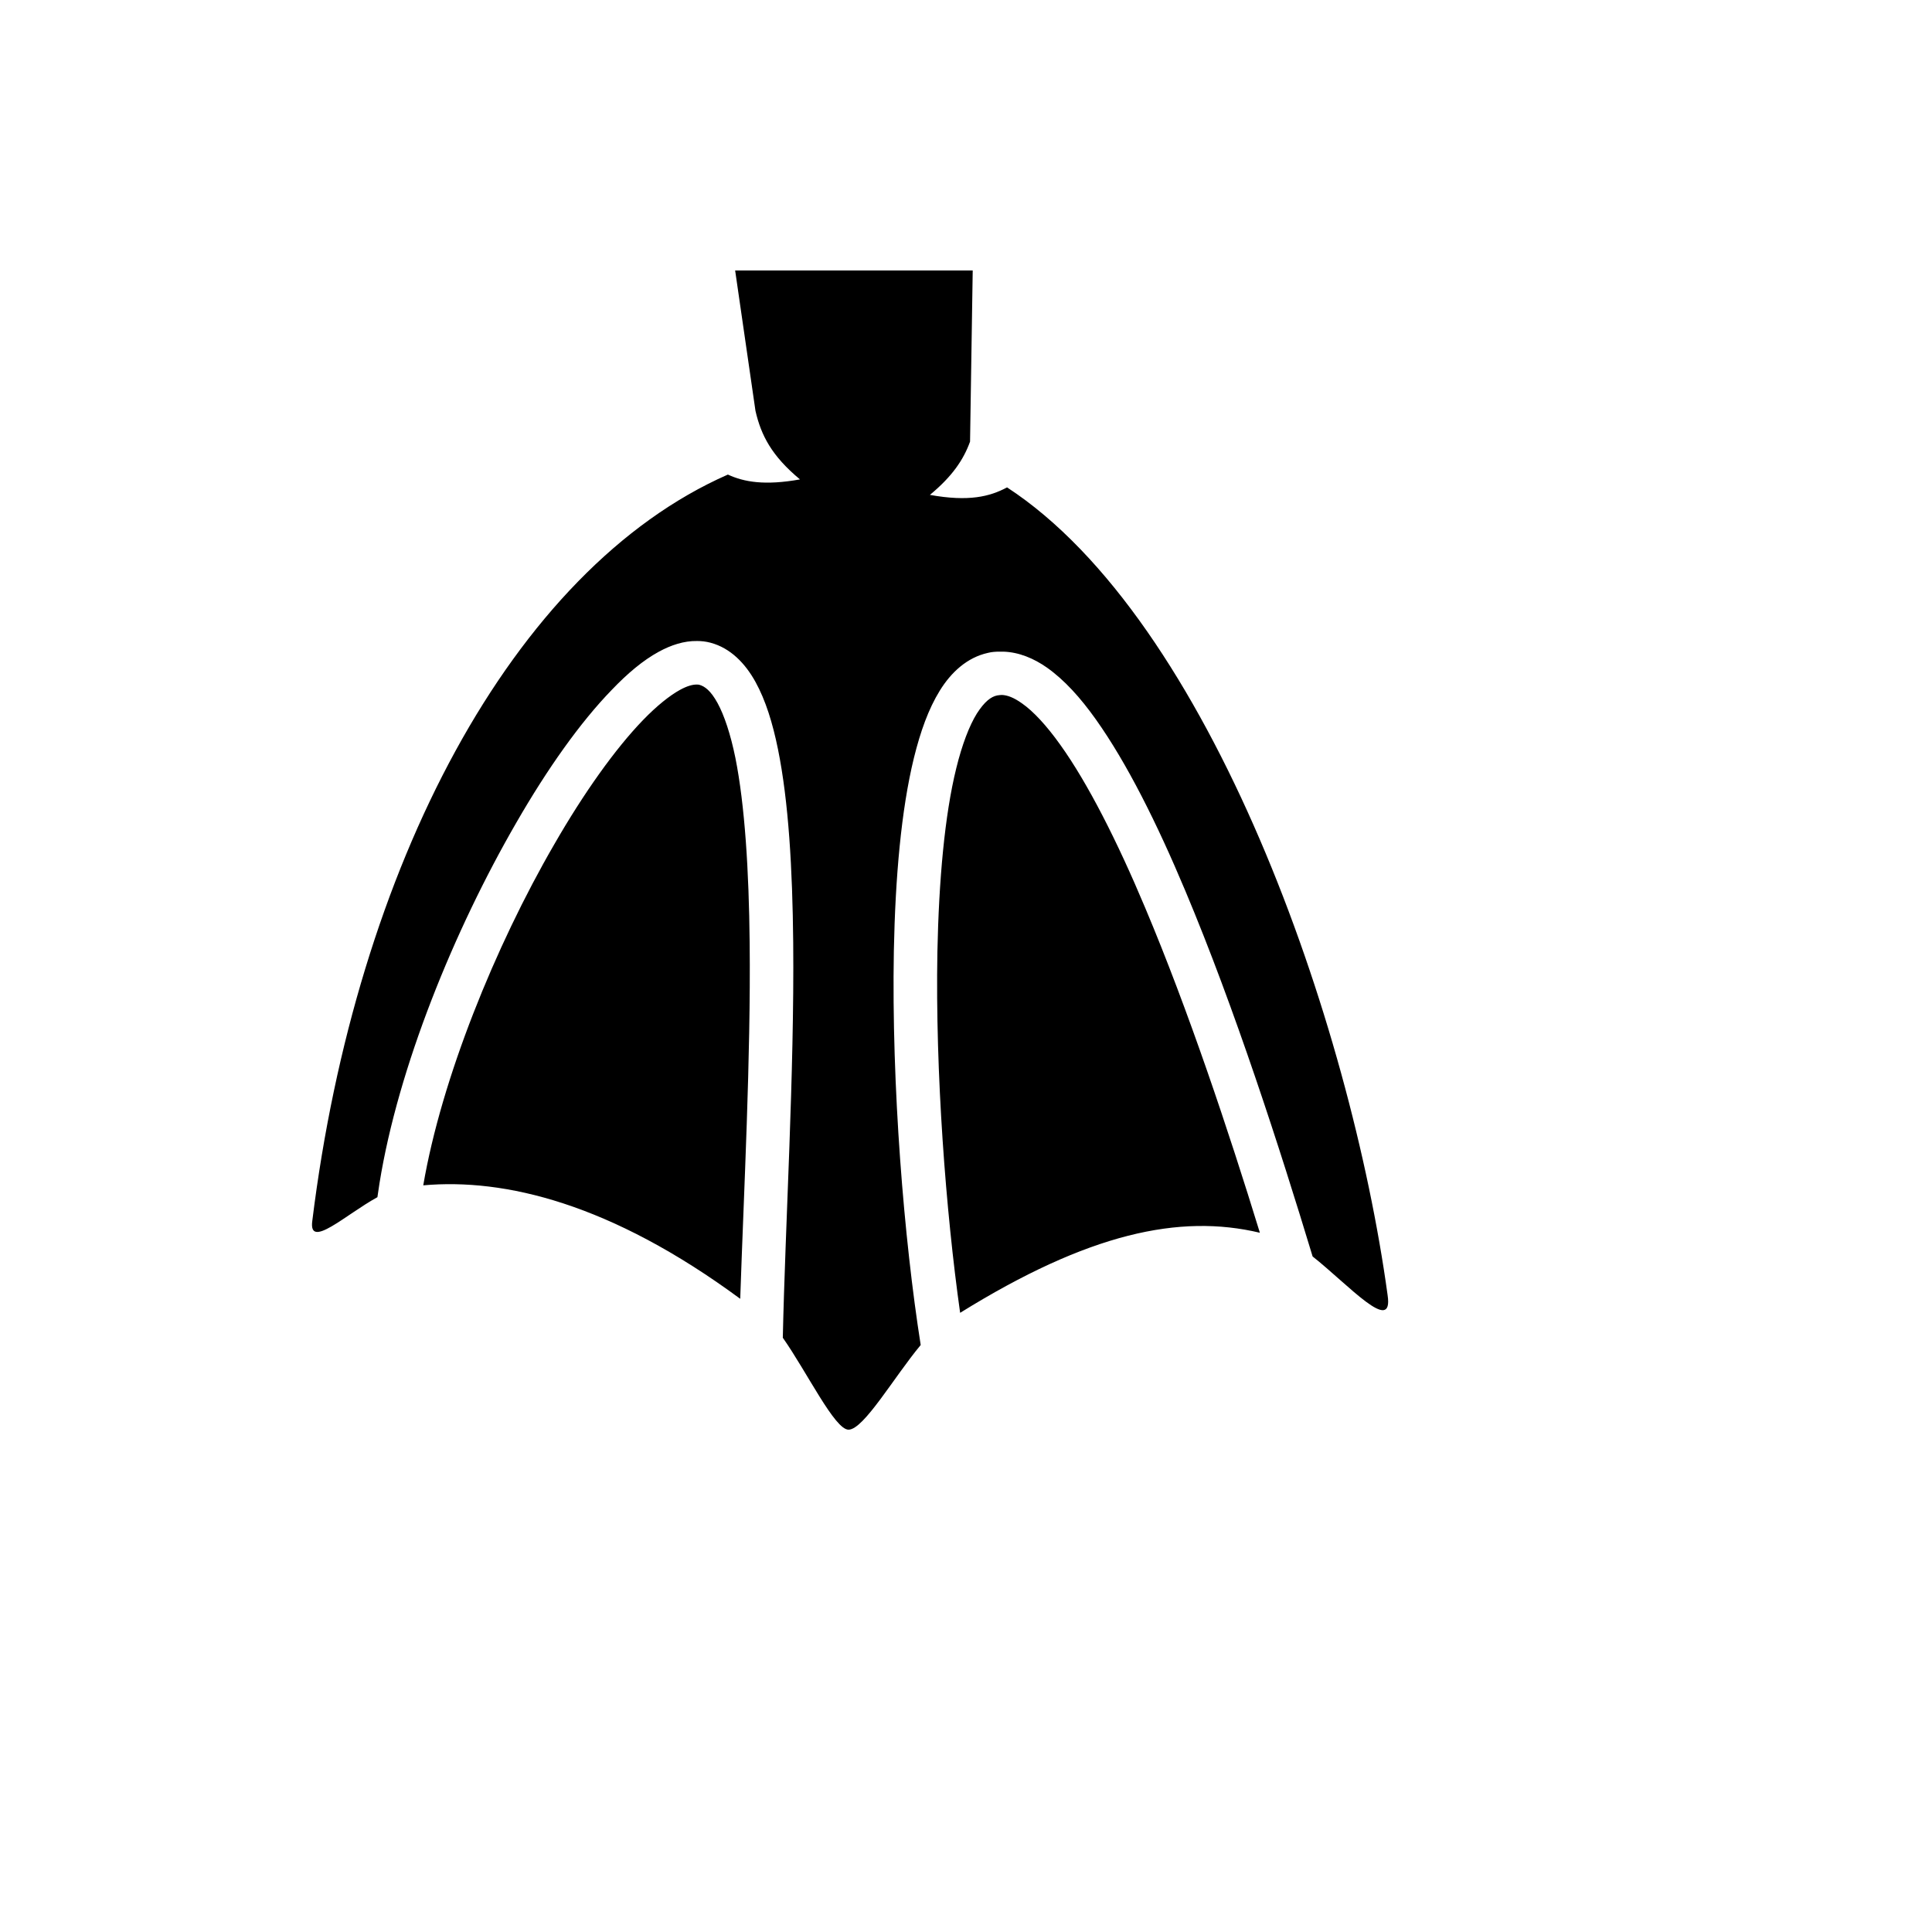 <svg xmlns="http://www.w3.org/2000/svg" version="1.1" xmlns:xlink="http://www.w3.org/1999/xlink" width="100%" height="100%" id="svgWorkerArea" viewBox="-25 -25 625 625" xmlns:idraw="https://idraw.muisca.co" style="background: white;"><defs id="defsdoc"><pattern id="patternBool" x="0" y="0" width="10" height="10" patternUnits="userSpaceOnUse" patternTransform="rotate(35)"><circle cx="5" cy="5" r="4" style="stroke: none;fill: #ff000070;"></circle></pattern></defs><g id="fileImp-458319875" class="cosito"><path id="pathImp-444320884" fill="#000" class="grouped" d="M212.819 62.5C212.819 62.5 219.393 107.9 219.393 107.9 221.193 115.804 224.636 122.48 233.793 130.087 222.445 132.122 215.714 130.948 210.471 128.522 140.661 159.2 90.143 255.697 76.025 369.96 74.749 379.351 86.786 367.925 97.093 362.29 97.296 360.803 97.516 359.316 97.758 357.829 103.784 320.342 121.879 275.967 142.07 241.062 152.088 223.688 162.653 208.74 172.905 198.175 177.992 192.853 183.001 188.627 188.166 185.809 192.079 183.696 196.227 182.288 200.532 182.366 201.94 182.366 203.349 182.522 204.836 182.914 211.332 184.636 216.106 189.644 219.393 195.592 222.68 201.54 224.95 208.897 226.671 217.349 230.115 234.332 231.367 256.089 231.602 279.88 231.993 322.455 229.019 371.447 228.237 407.76 236.063 418.873 245.063 437.578 249.524 437.5 254.454 437.421 264.237 420.439 272.846 410.108 267.446 375.908 263.376 326.289 264.159 282.619 264.628 258.984 266.507 237.149 270.654 220.166 272.767 211.636 275.35 204.357 279.028 198.41 282.707 192.462 287.872 187.688 294.603 186.201 295.855 185.888 297.107 185.809 298.359 185.809 298.359 185.809 299.611 185.809 299.611 185.809 304.62 185.966 309.472 188.001 313.698 190.975 319.333 194.966 324.499 200.679 329.507 207.723 339.525 221.81 349.229 241.219 358.464 263.211 374.43 301.167 388.986 346.325 399.63 381.464 411.213 390.621 425.848 407.056 423.891 393.986 411.839 306.02 366.603 175.635 300.785 132.67 295.229 135.643 288.42 137.365 275.82 135.096 283.02 129.148 286.698 123.724 288.811 117.862 288.811 117.862 289.672 62.5 289.672 62.5 289.672 62.5 212.819 62.5 212.819 62.5M200.297 196.453C199.123 196.453 197.401 196.844 194.975 198.175 191.688 199.975 187.462 203.34 183.001 207.958 174.079 217.192 163.905 231.436 154.279 248.184 135.183 281.132 117.778 324.098 111.924 358.455 138.235 356.107 172.514 364.247 214.462 395.16 215.636 360.177 217.906 317.446 217.515 280.037 217.28 256.636 215.949 235.427 212.897 220.166 211.332 212.497 209.297 206.392 207.106 202.401 204.914 198.41 202.958 197.001 201.236 196.531 201.001 196.453 200.688 196.453 200.297 196.453 200.297 196.453 200.297 196.453 200.297 196.453M299.142 199.818C298.594 199.818 298.124 199.897 297.577 199.975 295.62 200.366 293.507 201.931 291.002 205.845 288.576 209.758 286.228 215.862 284.35 223.532 280.594 238.714 278.715 259.845 278.246 282.933 277.541 322.063 280.985 366.986 285.602 399.699 327.081 373.951 356.586 367.612 382.569 373.795 372.473 340.925 359.403 301.715 345.473 268.689 336.473 247.245 326.925 228.384 318.003 215.94 313.542 209.679 309.238 205.062 305.637 202.558 302.898 200.601 300.863 199.897 299.142 199.818 299.142 199.818 299.142 199.818 299.142 199.818"></path></g></svg>
